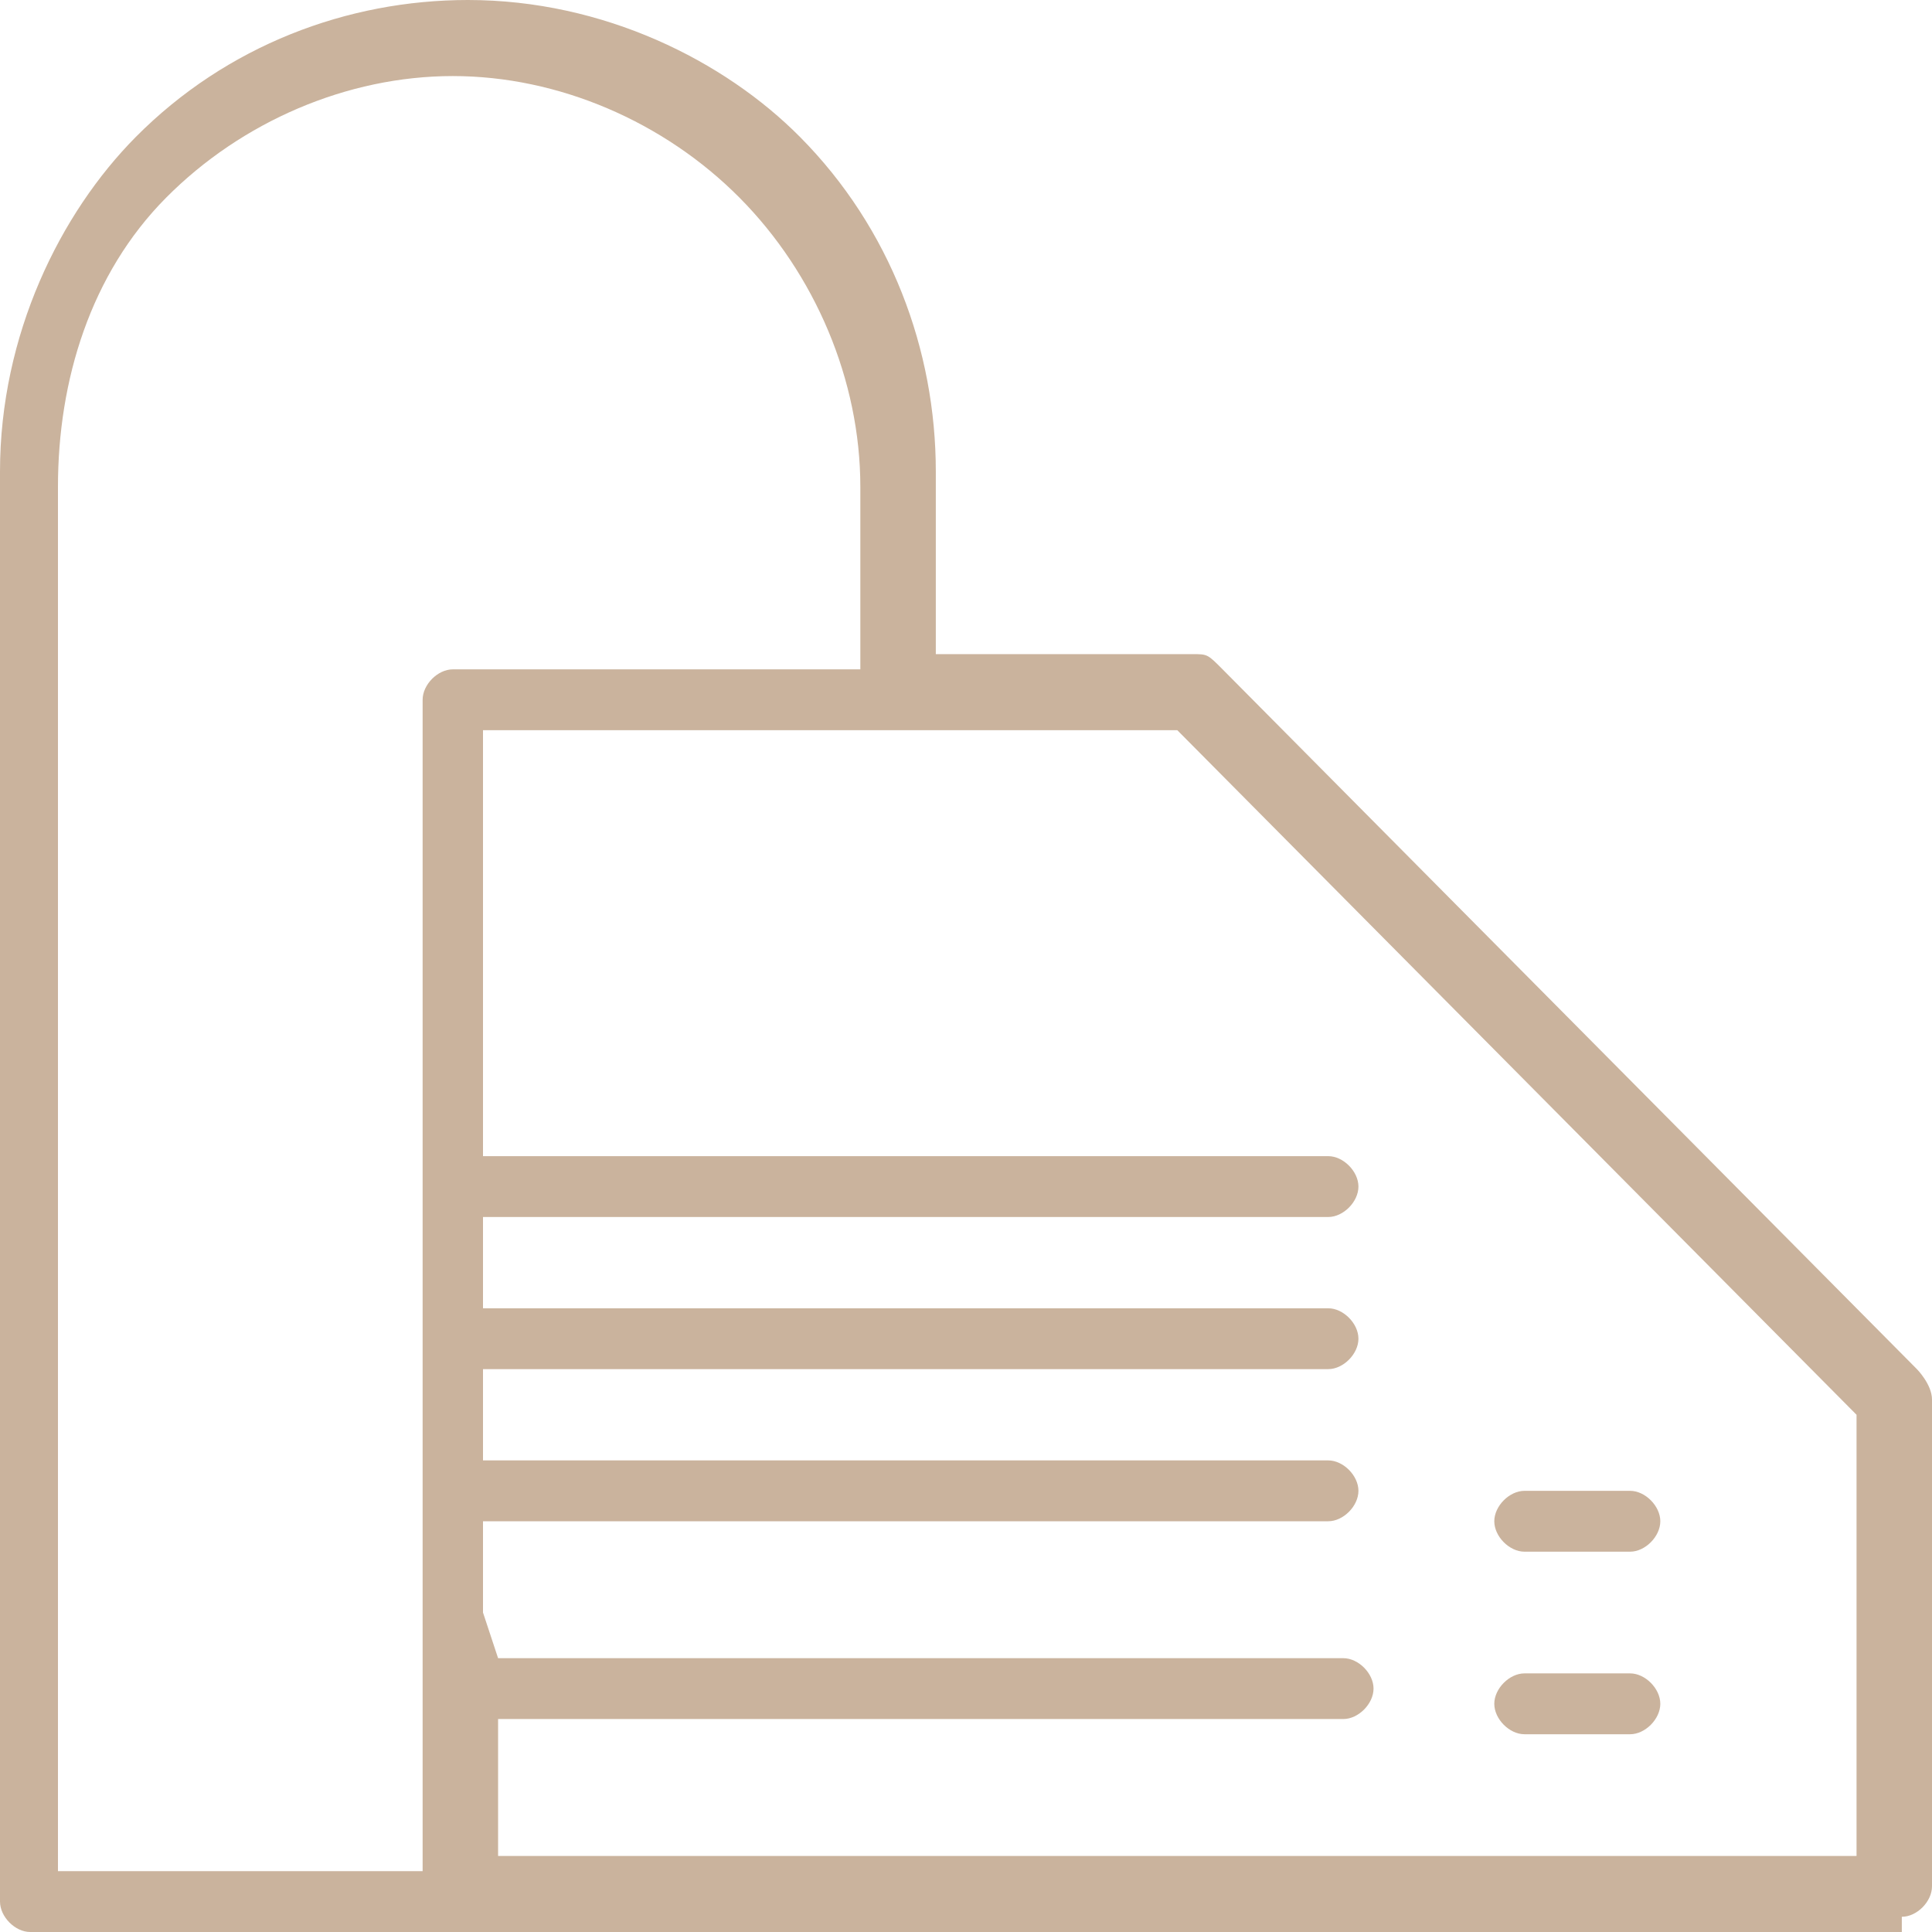 <?xml version="1.0" encoding="UTF-8"?> <svg xmlns="http://www.w3.org/2000/svg" width="200" height="200" viewBox="0 0 200 200" fill="none"> <path d="M196.875 200H3.125C1.562 200 0 198.425 0 196.85V48.819C0 34.646 6.25 22.047 14.062 14.173C23.438 4.724 35.938 0 48.438 0C62.5 0 75 6.299 82.812 14.173C92.188 23.622 96.875 36.221 96.875 48.819V67.716H123.438C125 67.716 125 67.716 126.563 69.291L198.437 141.732C198.437 141.732 200 143.307 200 144.882V195.276C200 196.85 198.438 198.425 196.875 198.425V200ZM157.812 160.63C156.25 160.63 154.688 159.055 154.688 157.48C154.688 155.906 156.25 154.331 157.812 154.331H168.75C170.313 154.331 171.875 155.906 171.875 157.48C171.875 159.055 170.313 160.63 168.75 160.63H157.812ZM157.812 179.528C156.25 179.528 154.688 177.953 154.688 176.378C154.688 174.803 156.25 173.228 157.812 173.228H168.75C170.313 173.228 171.875 174.803 171.875 176.378C171.875 177.953 170.313 179.528 168.75 179.528H157.812ZM51.562 171.654H139.062C140.625 171.654 142.188 173.228 142.188 174.803C142.188 176.378 140.625 177.953 139.062 177.953H51.562V192.126H192.188V146.457L121.875 75.591H50V119.685H137.5C139.062 119.685 140.625 121.26 140.625 122.835C140.625 124.409 139.062 125.984 137.5 125.984H50V135.433H137.5C139.062 135.433 140.625 137.008 140.625 138.583C140.625 140.157 139.062 141.732 137.5 141.732H50V151.181H137.5C139.062 151.181 140.625 152.756 140.625 154.331C140.625 155.906 139.062 157.48 137.5 157.48H50V166.929L51.562 171.654ZM43.75 193.701V72.441C43.75 70.866 45.312 69.291 46.875 69.291H89.062V50.394C89.062 39.37 84.375 28.346 76.562 20.472C68.75 12.598 57.812 7.874 46.875 7.874C35.938 7.874 25 12.598 17.188 20.472C9.375 28.346 6 39.37 6 50.394V193.701H43.75Z" fill="#CAB39D"></path> </svg> 